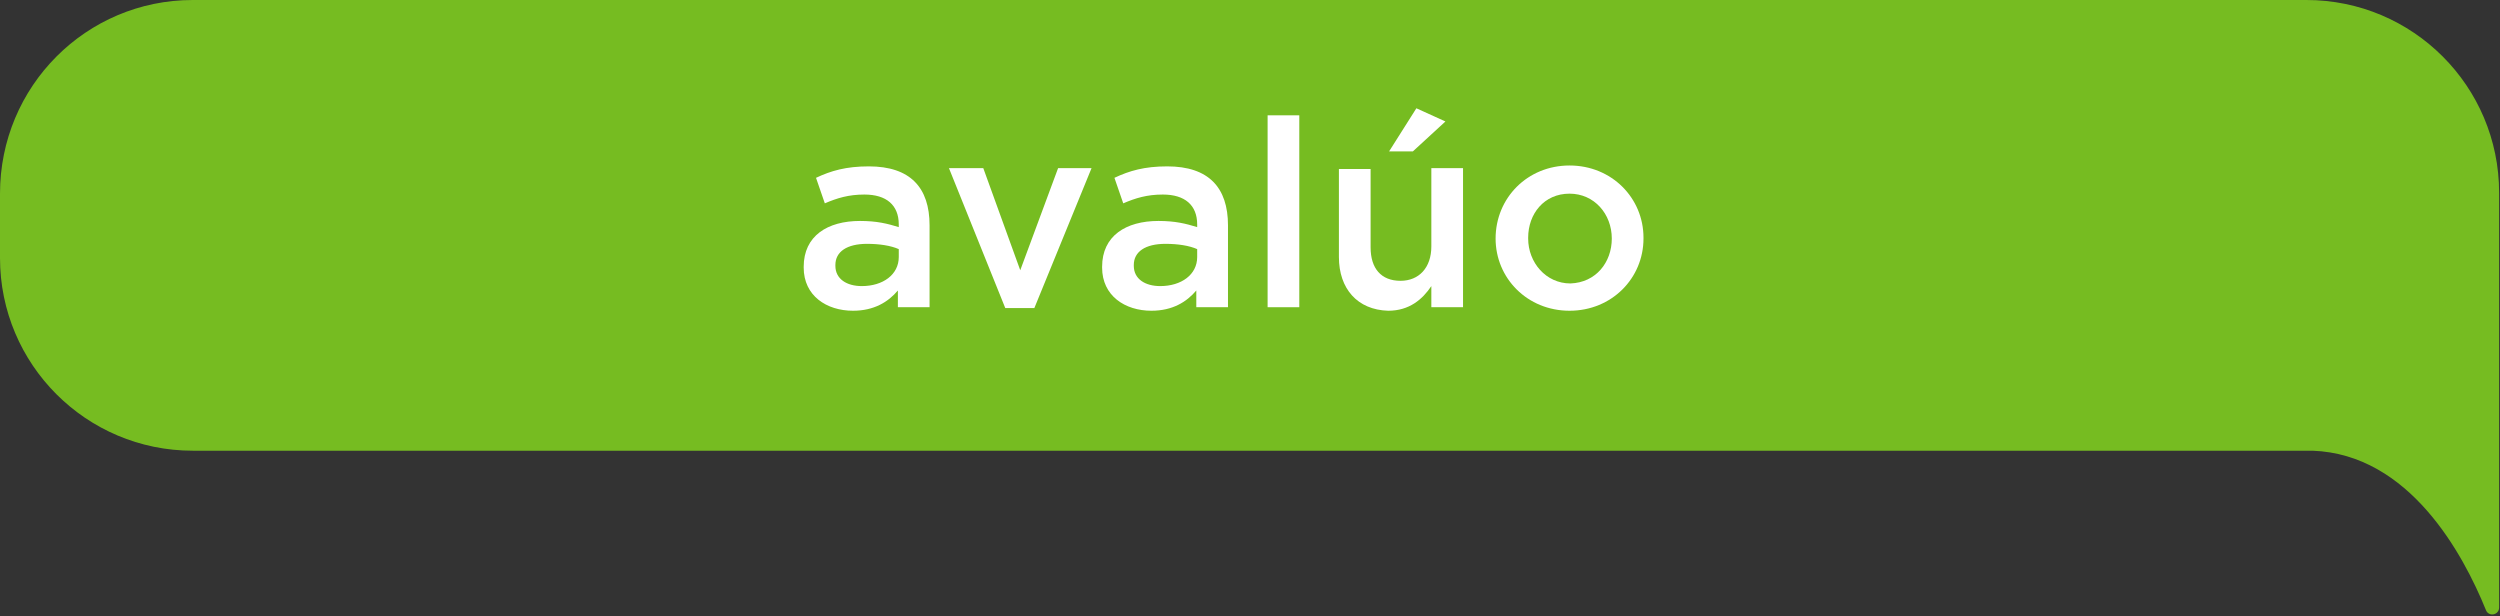 <?xml version="1.0" encoding="utf-8"?>
<!-- Generator: Adobe Illustrator 24.2.1, SVG Export Plug-In . SVG Version: 6.00 Build 0)  -->
<svg version="1.1" id="Layer_1" xmlns="http://www.w3.org/2000/svg" xmlns:xlink="http://www.w3.org/1999/xlink" x="0px" y="0px"
	 viewBox="0 0 284 70" style="enable-background:new 0 0 284 70;" xml:space="preserve">
<rect x="0" y="0" width="284" height="70" fill="#333333" stroke="none"/>
<style type="text/css">
	.st0{fill:#76BC21;}
	.st1{fill:#FFFFFF;}
</style>
<path class="st0" d="M21.9,0H262c12.1,0,21.9,9.8,21.9,21.9v7.3V69c0,0.9-1.2,1.1-1.5,0.3c-2.6-6.4-8.7-17.7-19.7-18.1
	c-0.2,0-0.5,0-0.7,0H21.9C9.8,51.2,0,41.4,0,29.3V22C0,9.8,9.8,0,21.9,0L21.9,0z"/>
<g>
	<path class="st1" d="M102,34.9V33c-1.1,1.3-2.7,2.3-5.1,2.3c-3,0-5.6-1.7-5.6-4.9v-0.1c0-3.5,2.7-5.2,6.4-5.2
		c1.9,0,3.1,0.3,4.4,0.7v-0.3c0-2.2-1.4-3.4-3.9-3.4c-1.8,0-3.1,0.4-4.5,1l-1-2.9c1.7-0.8,3.4-1.3,6-1.3c4.7,0,6.9,2.4,6.9,6.7v9.3
		H102z M102.1,28.3c-0.9-0.4-2.2-0.6-3.6-0.6c-2.3,0-3.6,0.9-3.6,2.4v0.1c0,1.5,1.3,2.3,3,2.3c2.4,0,4.2-1.3,4.2-3.3V28.3z"/>
	<path class="st1" d="M107.8,19.1h3.9l4.2,11.6l4.3-11.6h3.8L117.5,35h-3.3L107.8,19.1z"/>
	<path class="st1" d="M135.9,34.9V33c-1.1,1.3-2.7,2.3-5.1,2.3c-3,0-5.6-1.7-5.6-4.9v-0.1c0-3.5,2.7-5.2,6.4-5.2
		c1.9,0,3.1,0.3,4.4,0.7v-0.3c0-2.2-1.4-3.4-3.9-3.4c-1.8,0-3.1,0.4-4.5,1l-1-2.9c1.7-0.8,3.4-1.3,6-1.3c4.7,0,6.9,2.4,6.9,6.7v9.3
		H135.9z M136,28.3c-0.9-0.4-2.2-0.6-3.6-0.6c-2.3,0-3.6,0.9-3.6,2.4v0.1c0,1.5,1.3,2.3,3,2.3c2.4,0,4.2-1.3,4.2-3.3V28.3z"/>
	<path class="st1" d="M144,13.1h3.6v21.8H144V13.1z"/>
	<path class="st1" d="M152.1,29.2v-10h3.6v8.9c0,2.4,1.2,3.8,3.4,3.8c2.1,0,3.5-1.5,3.5-3.9v-8.9h3.6v15.8h-3.6v-2.4
		c-1,1.5-2.5,2.8-4.9,2.8C154.2,35.2,152.1,32.8,152.1,29.2z M160.9,12.3l3.3,1.5l-3.7,3.4h-2.7L160.9,12.3z"/>
	<path class="st1" d="M169.9,27.1L169.9,27.1c0-4.6,3.6-8.3,8.4-8.3s8.4,3.7,8.4,8.2v0.1c0,4.5-3.6,8.2-8.4,8.2
		C173.5,35.3,169.9,31.6,169.9,27.1z M183.1,27.1L183.1,27.1c0-2.8-2-5.1-4.8-5.1c-2.9,0-4.7,2.3-4.7,5v0.1c0,2.7,2,5.1,4.8,5.1
		C181.3,32.1,183.1,29.8,183.1,27.1z"/>
</g>
</svg>
